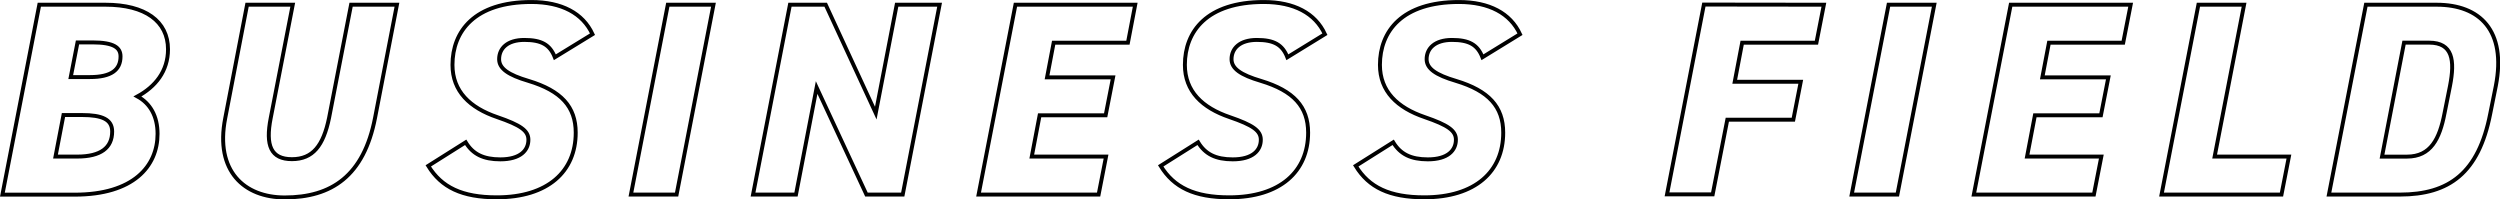 <svg xmlns="http://www.w3.org/2000/svg" viewBox="0 0 636.12 50.71"><g data-name="レイヤー 2"><path d="M26.86 1.2c10.08 0 15.89 4.2 15.89 11.34 0 5.6-3.22 9.52-7.77 12 3.22 1.75 5.11 5 5.11 9.52 0 8.26-6.16 15.47-21.07 15.47H.61L10 1.2zM14.12 39.84h5.53c6 0 8.89-2.24 8.89-6.37 0-3.08-2.52-4.2-7.7-4.2h-4.69zM18 19.61h4.9c5.39 0 7.77-1.82 7.77-5.25 0-2.24-1.68-3.57-7.14-3.57h-3.81zM101 1.2L95.43 30c-2.87 14.77-11.07 20.24-23 20.24-10.22 0-17.78-6.66-15.12-20.17L62.87 1.2h11.62L68.89 30c-1.4 7.07.07 10.5 5.39 10.5s8-3.43 9.45-10.5l5.6-28.8zm40.18 13.37c-1.26-3.22-3.43-4.41-7.77-4.41s-6.41 2.17-6.41 4.9c0 2.38 2.31 4 7.49 5.53 8.33 2.52 12 6.58 12 13.16 0 9.87-7.07 16.46-20.09 16.46-8.82 0-14.07-2.53-17.43-8l9.52-6c1.82 3 4.48 4.34 8.82 4.34 5.11 0 7.14-2.31 7.14-5 0-2.31-2-3.71-7.91-5.74-7-2.38-11.41-6.58-11.41-13.3 0-8.54 5.6-16 20.09-16 7.7 0 13.09 2.87 15.54 8.19zm30.98 34.93h-11.62l9.38-48.3h11.62zm66.92-48.3l-9.38 48.3h-9.24l-12.67-27.23-5.25 27.23h-10.93L201 1.2h9.1l12.74 27.58 5.32-27.58zm49.77 0L287 10.86h-18.9l-1.68 8.82h16.8l-1.89 9.66h-16.8l-2 10.5h18.9l-1.89 9.66H249l9.38-48.3zm38.72 13.37c-1.26-3.22-3.43-4.41-7.77-4.41s-6.44 2.17-6.44 4.9c0 2.38 2.31 4 7.49 5.53 8.33 2.52 12 6.58 12 13.16 0 9.87-7.07 16.46-20.09 16.46-8.82 0-14.07-2.53-17.43-8l9.52-6c1.82 3 4.48 4.34 8.82 4.34 5.11 0 7.14-2.31 7.14-5 0-2.31-2-3.71-7.91-5.74-7-2.38-11.41-6.58-11.41-13.3 0-8.54 5.6-16 20.09-16 7.7 0 13.09 2.87 15.54 8.19zm49.64 0c-1.26-3.22-3.43-4.41-7.77-4.41s-6.44 2.17-6.44 4.9c0 2.38 2.31 4 7.49 5.53 8.33 2.52 12 6.58 12 13.16 0 9.87-7.07 16.46-20.09 16.46-8.83 0-14.08-2.53-17.44-8l9.53-6c1.82 3 4.48 4.34 8.82 4.34 5.11 0 7.14-2.31 7.14-5 0-2.31-2-3.71-7.91-5.74-7-2.38-11.42-6.58-11.42-13.3 0-8.54 5.61-16 20.1-16 7.7 0 13.09 2.87 15.54 8.19zM464.08 1.2l-1.89 9.66h-18.9l-1.89 9.94h16.8l-1.89 9.66h-16.8l-3.72 19h-11.62l9.38-48.3zm18.71 48.3h-11.63l9.38-48.3h11.63zm59.35-48.3l-1.89 9.66h-18.9l-1.68 8.82h16.8l-1.89 9.66h-16.8l-2 10.5h18.9l-1.89 9.66h-30.55l9.38-48.3zm21.37 38.64h18.9l-1.89 9.66H550l9.38-48.3H571zm29.08 9.66L602 1.2h18c11 0 17.79 6.58 15.06 20.65L633.62 29c-2.94 15-10.43 20.51-23 20.51zM622 28.85l1.4-7c1.26-6.51.7-11-5.32-11h-6.38l-5.6 29h6.37c6.03-.01 8.27-4.49 9.53-11z" data-name="レイヤー 3" fill="none" stroke="#000" stroke-miterlimit="10"/></g></svg>